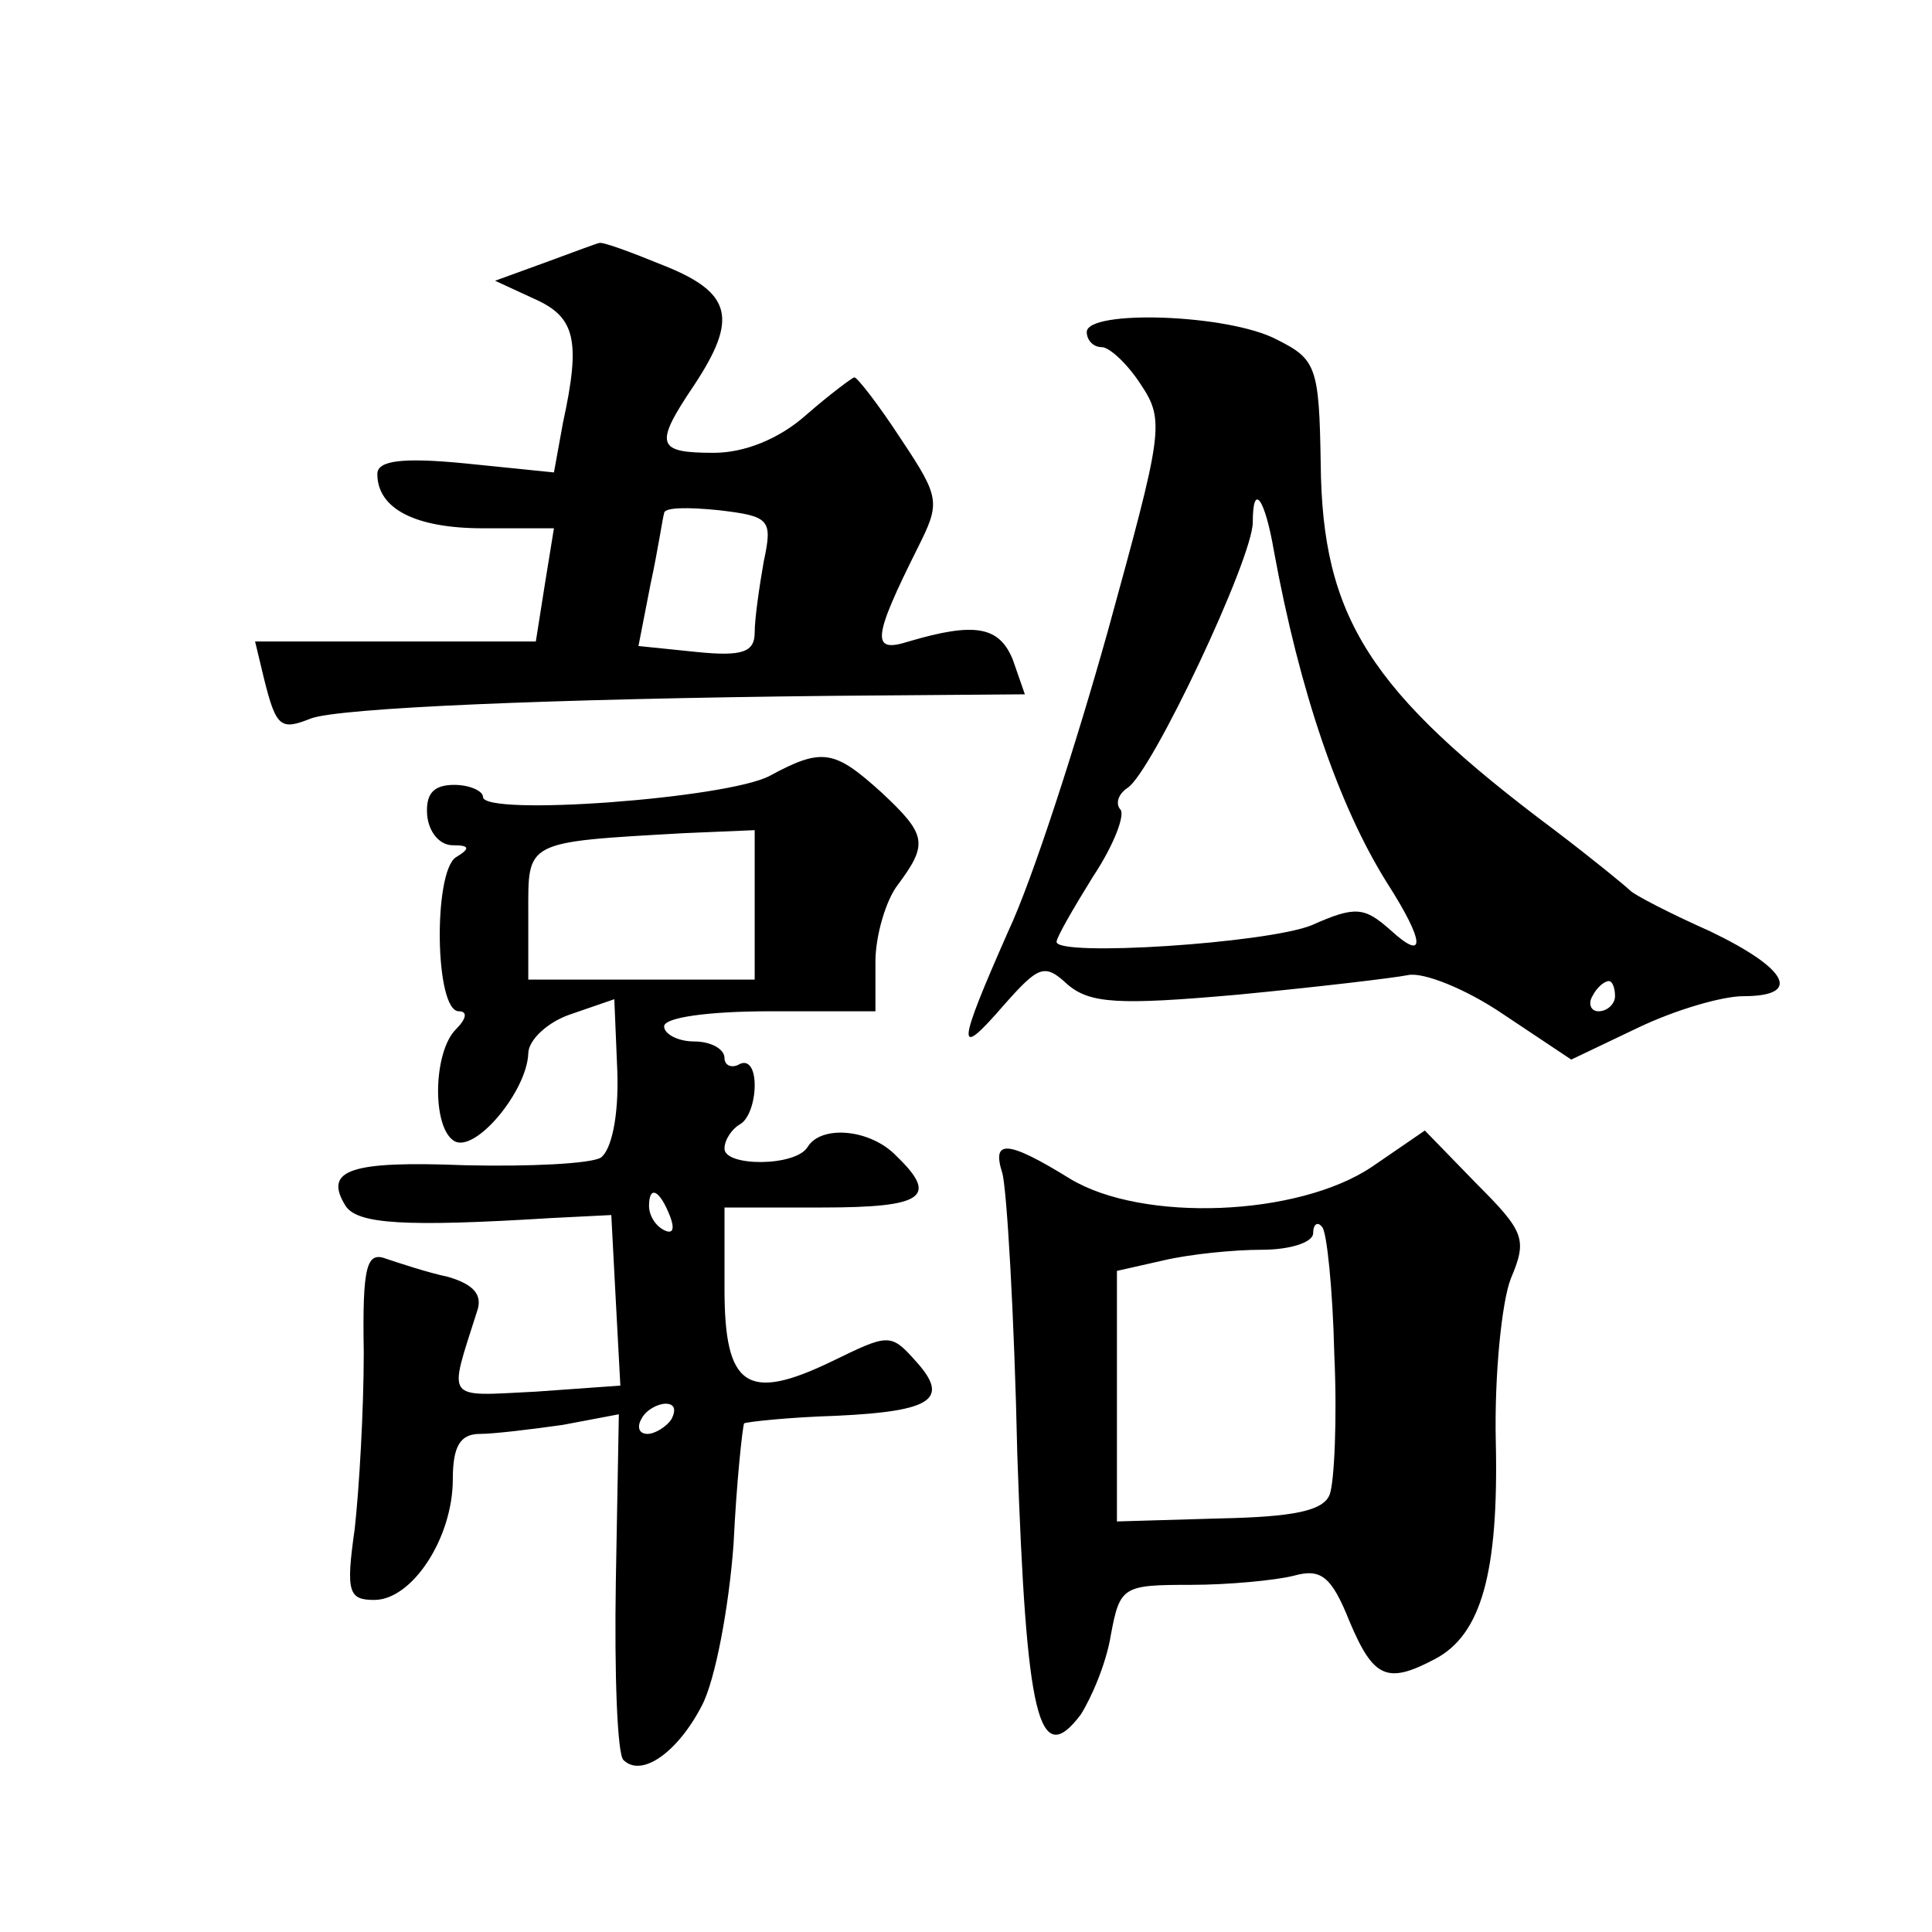 <?xml version="1.0" standalone="no"?>
<!DOCTYPE svg PUBLIC "-//W3C//DTD SVG 20010904//EN"
 "http://www.w3.org/TR/2001/REC-SVG-20010904/DTD/svg10.dtd">
<svg version="1.0" xmlns="http://www.w3.org/2000/svg"
 width="128pt" height="128pt" viewBox="0 0 128 128"
 preserveAspectRatio="xMidYMid meet">
<g transform="translate(0,128) scale(0.1,-0.1)"
fill="#0" stroke="none">
<path d="M361 1106 l-33 -12 26 -12 c27 -12 31 -27 19 -82 l-6 -33 -59 6 c-41 4
-58 2 -58 -7 0 -23 25 -36 70 -36 l47 0 -6 -37 -6 -38 -93 0 -93 0 6 -25 c8 -32
11 -34 31 -26 19 7 157 13 346 15 l127 1 -8 23 c-9 22 -25 25 -69 12 -25 -8 -24
2 6 62 15 30 15 33 -11 72 -15 23 -29 41 -31 41 -1 0 -16 -11 -32 -25 -18 -16 -41
-25 -61 -25 -38 0 -40 5 -13 45 29 44 25 61 -20 79 -22 9 -41 16 -43 15 -1 0 -17
-6 -36 -13z m145 -198 c-3 -17 -6 -38 -6 -47 0 -13 -8 -16 -38 -13 l-39 4 8 41
c5 23 8 44 9 47 0 4 16 4 36 2 34 -4 36 -6 30 -34z M720 1060 c0 -5 4 -10 10 -10
5 0 17 -11 26 -25 16 -24 14 -32 -22 -163 -21 -75 -50 -165 -66 -199 -34 -77 -35
-86 -3 -49 23 26 27 28 42 14 15 -13 34 -14 113 -7 52 5 103 11 113 13 10 2 38
-9 63 -26 l45 -30 44 21 c25 12 56 21 70 21 39 0 30 18 -22 43 -27 12 -50 24 -53
27 -3 3 -25 21 -50 40 -123 92 -154 141 -155 243 -1 64 -3 69 -29 82 -32 17 -126
20 -126 5z m124 -145 c17 -93 43 -169 75 -220 25 -39 26 -53 2 -31 -17 15 -23 16
-52 3 -30 -12 -169 -21 -169 -11 0 3 11 22 24 43 14 21 22 42 18 45 -3 4 -1 10
5 14 16 10 83 152 83 176 0 27 8 16 14 -19z m226 -295 c0 -5 -5 -10 -11 -10 -5
0 -7 5 -4 10 3 6 8 10 11 10 2 0 4 -4 4 -10z M510 766 c-28 -15 -190 -27 -190 -14
0 4 -9 8 -19 8 -14 0 -19 -6 -18 -20 1 -11 8 -20 17 -20 11 0 12 -2 2 -8 -15 -10
-14 -102 2 -102 6 0 5 -5 -2 -12 -15 -15 -16 -65 -1 -74 14 -8 48 33 49 58 0 9
13 21 28 26 l29 10 2 -48 c1 -30 -4 -52 -11 -57 -7 -4 -47 -6 -90 -5 -76 3 -94
-3 -79 -27 8 -12 39 -14 136 -8 l40 2 3 -57 3 -56 -56 -4 c-61 -3 -58 -7 -39 53
4 11 -2 18 -19 23 -14 3 -32 9 -41 12 -13 5 -16 -4 -15 -62 0 -38 -3 -90 -6 -117
-6 -42 -4 -47 13 -47 25 0 52 41 52 80 0 22 5 30 18 30 9 0 34 3 55 6 l37 7 -2
-111 c-1 -62 1 -114 5 -118 12 -12 36 5 52 36 9 17 18 66 21 107 2 42 6 78 7 80
2 1 29 4 61 5 64 3 76 11 52 37 -16 18 -18 17 -55 -1 -56 -27 -71 -17 -71 48 l0
54 65 0 c67 0 77 7 49 34 -17 18 -50 21 -59 6 -8 -13 -55 -13 -55 -1 0 6 5 13 10
16 6 3 10 15 10 26 0 11 -4 17 -10 14 -5 -3 -10 -1 -10 4 0 6 -9 11 -20 11 -11
0 -20 5 -20 10 0 6 30 10 70 10 l70 0 0 33 c0 17 7 41 15 51 20 27 19 33 -11 61
-31 28 -39 30 -74 11z m-10 -86 l0 -49 -75 0 -75 0 0 44 c0 48 -3 47 103 53 l47
2 0 -50z m-56 -206 c3 -8 2 -12 -4 -9 -6 3 -10 10 -10 16 0 14 7 11 14 -7z m1 -134
c-3 -5 -11 -10 -16 -10 -6 0 -7 5 -4 10 3 6 11 10 16 10 6 0 7 -4 4 -10z M909 507
c-49 -33 -152 -37 -200 -8 -42 26 -52 26 -45 4 3 -10 8 -94 10 -187 6 -174 14 -209
42 -172 7 11 17 34 20 53 6 32 8 33 53 33 25 0 56 3 68 6 18 5 25 0 37 -30 16 -38
25 -42 57 -25 30 16 42 56 40 144 -1 44 4 93 10 108 11 26 9 31 -23 63 l-34 35
-35 -24z m-25 -124 c2 -43 0 -85 -3 -93 -4 -11 -24 -15 -73 -16 l-68 -2 0 83 0
83 31 7 c17 4 46 7 65 7 19 0 34 5 34 11 0 6 3 8 6 4 3 -3 7 -41 8 -84z"/>
</g>
</svg>
